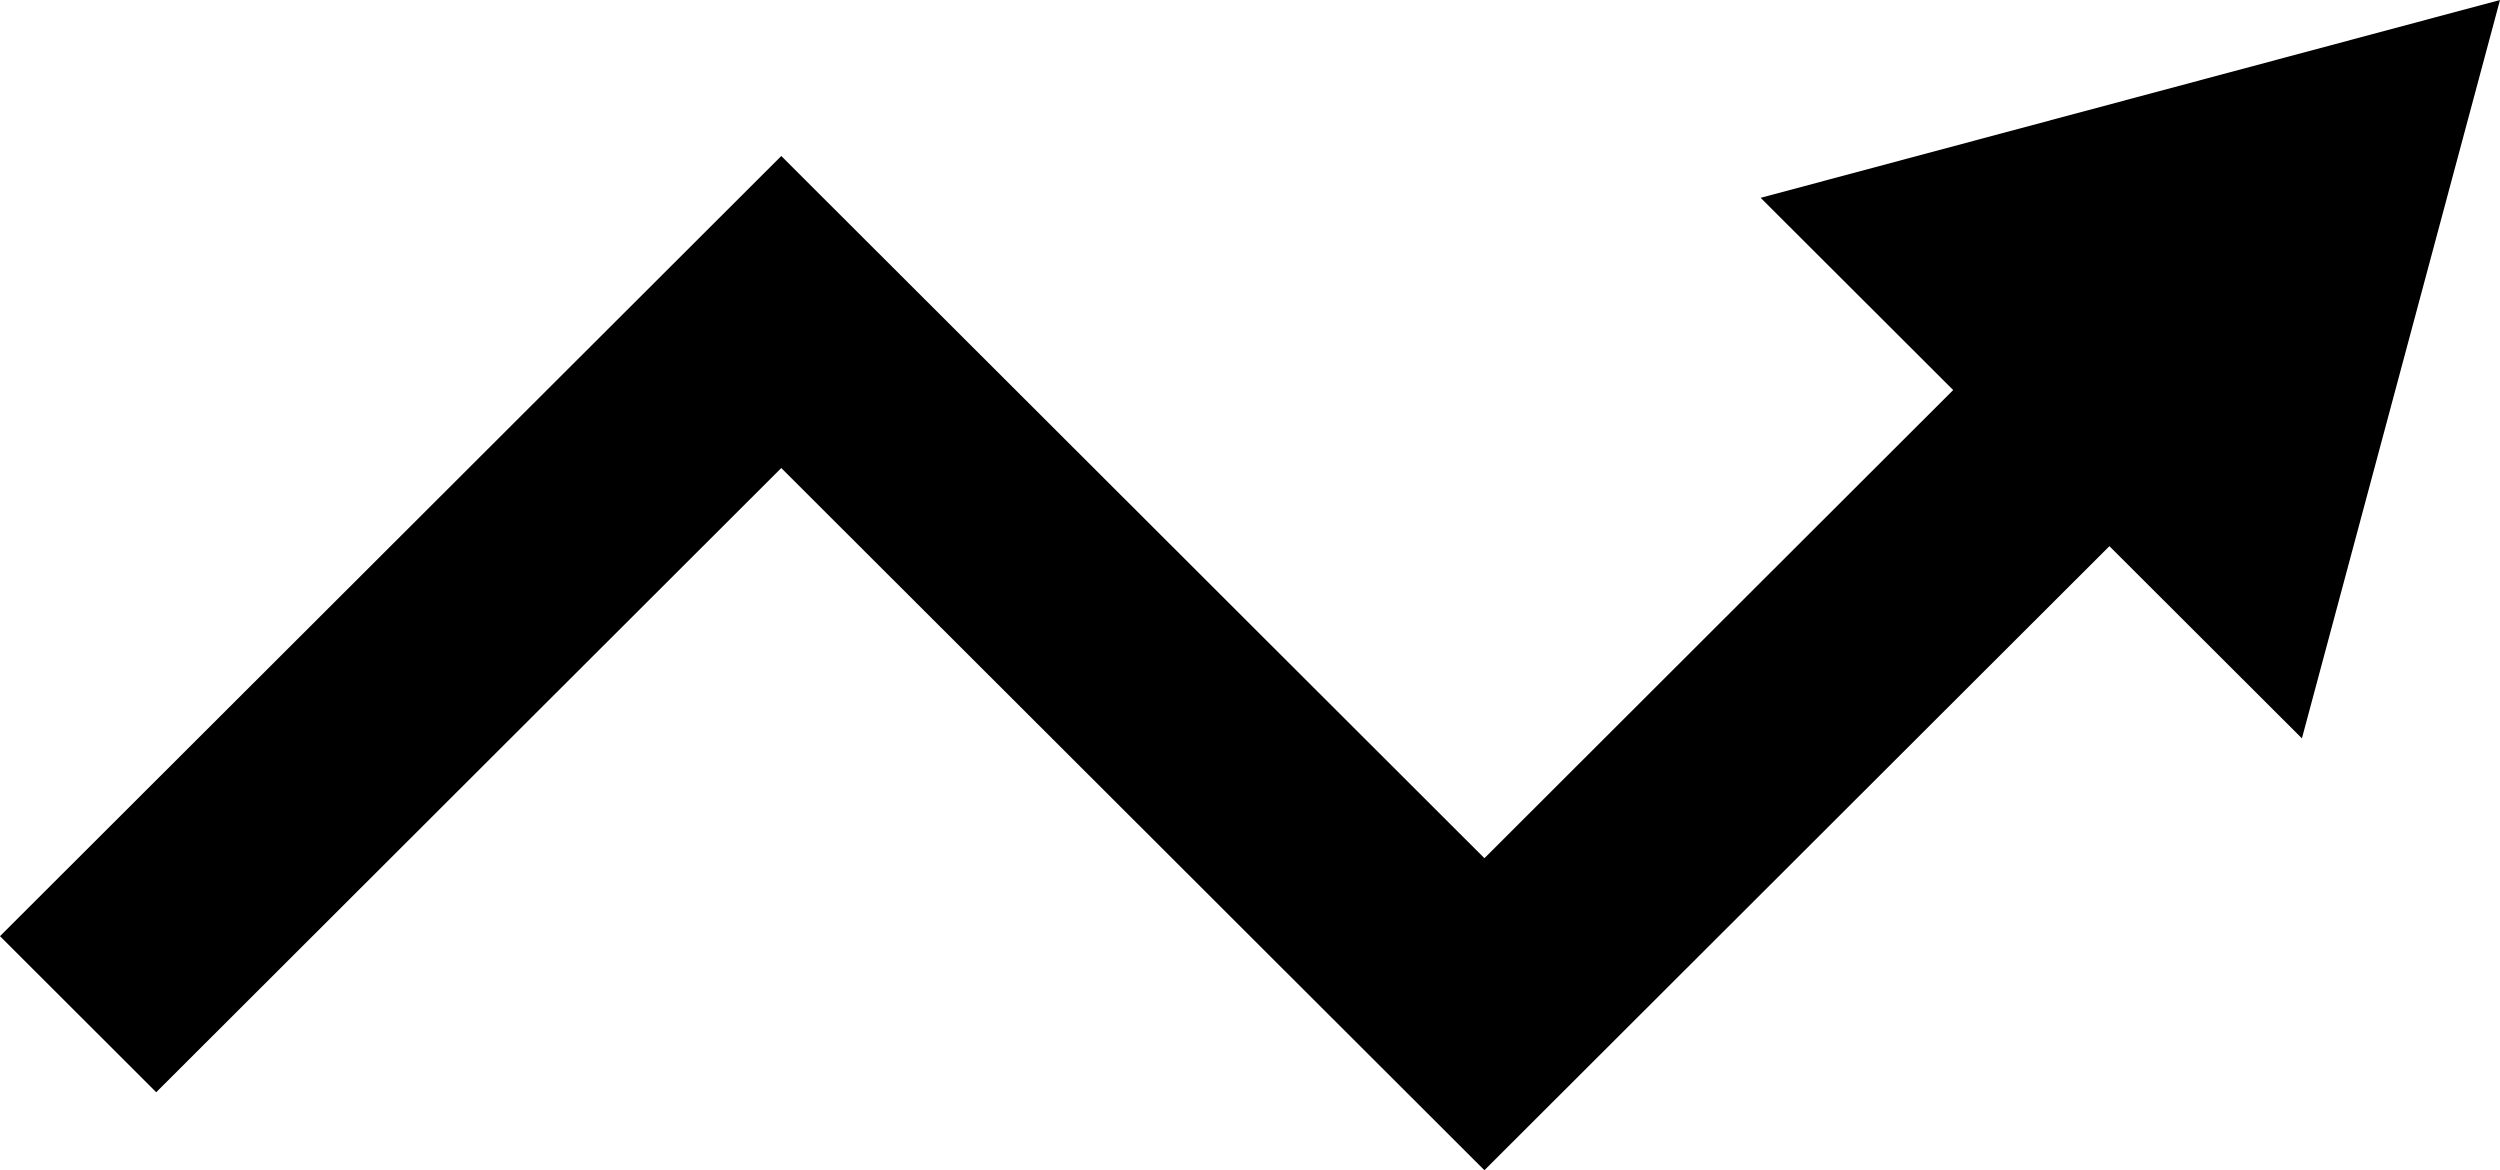 <?xml version="1.0" encoding="UTF-8"?> <svg xmlns="http://www.w3.org/2000/svg" width="47" height="22" viewBox="0 0 47 22" fill="none"><path d="M2.937 20.534L0 17.6L14.688 2.933L27.907 16.134L36.72 7.333L33.1 3.719L47 0L43.276 13.881L39.657 10.268L27.907 22L14.688 8.799L2.937 20.534Z" fill="black"></path></svg> 